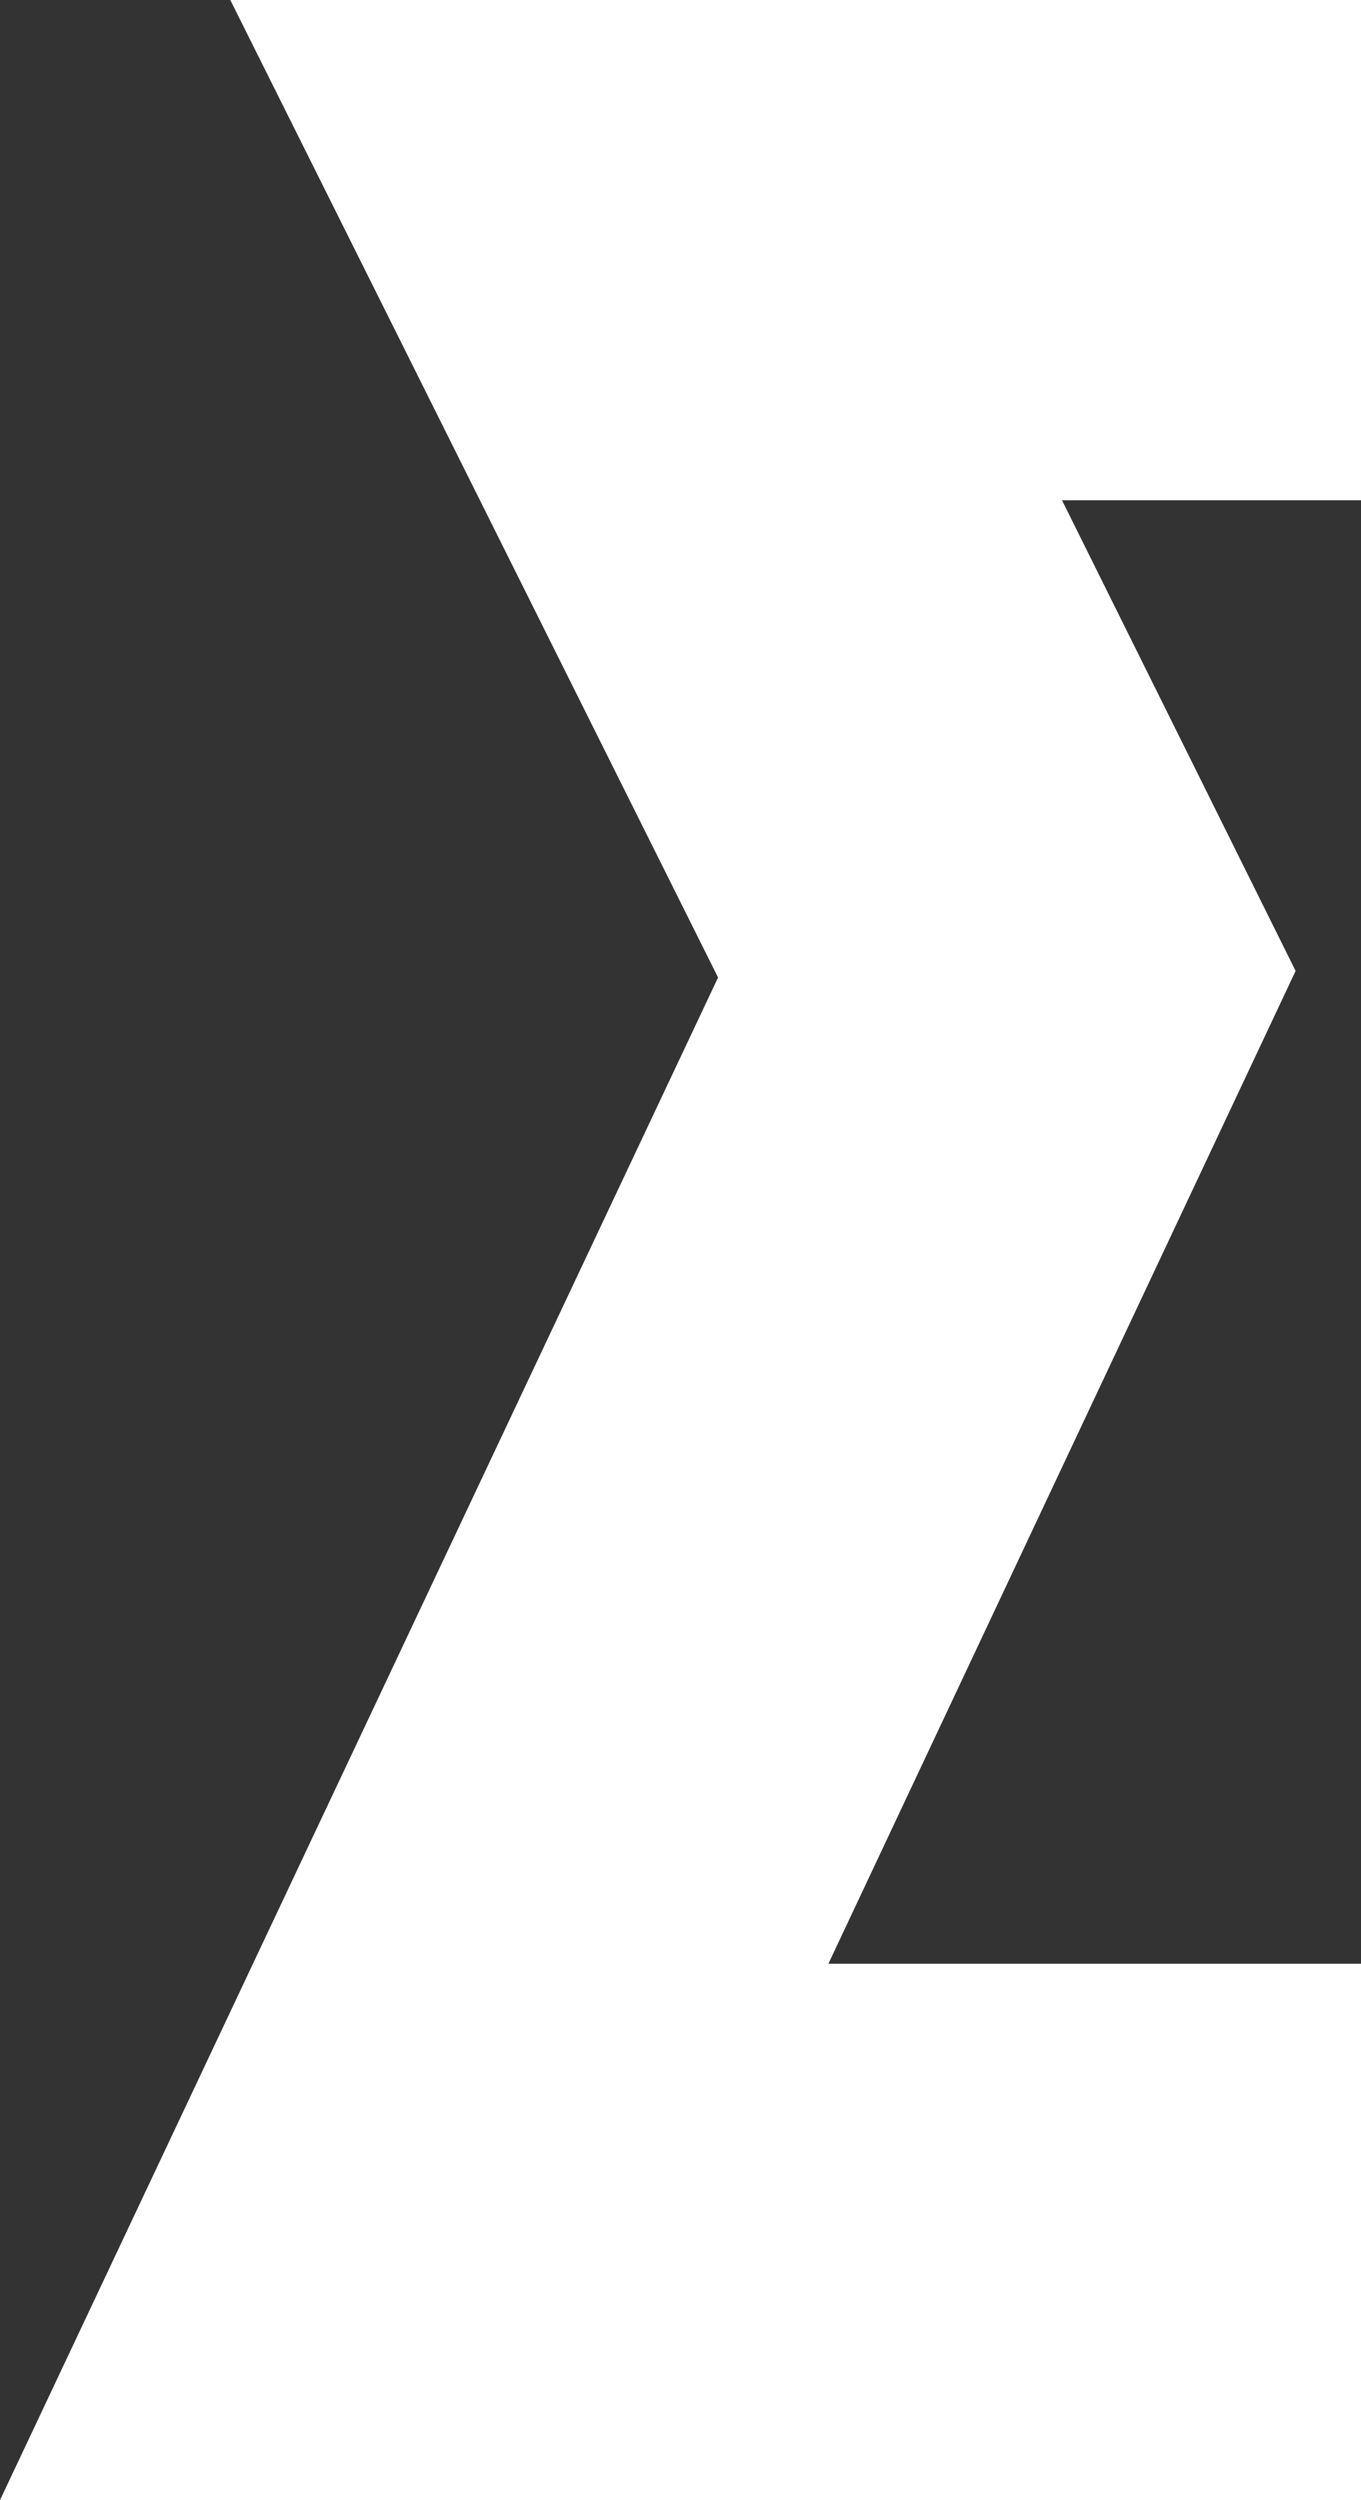 <svg width="948" height="1741" viewBox="0 0 948 1741" fill="none" xmlns="http://www.w3.org/2000/svg">
<rect x="0" y="0" width="948" height="1741" fill="#333333" stroke="none"/>
<path d="M0 1741L971 1741L971 1367.49L577.009 1367.49L902.447 676.124L739.728 348.352L971 348.352L971 1.15791e-05L160.418 1.91296e-06L500.169 680.698L0 1741Z" fill="white"/>
</svg>
